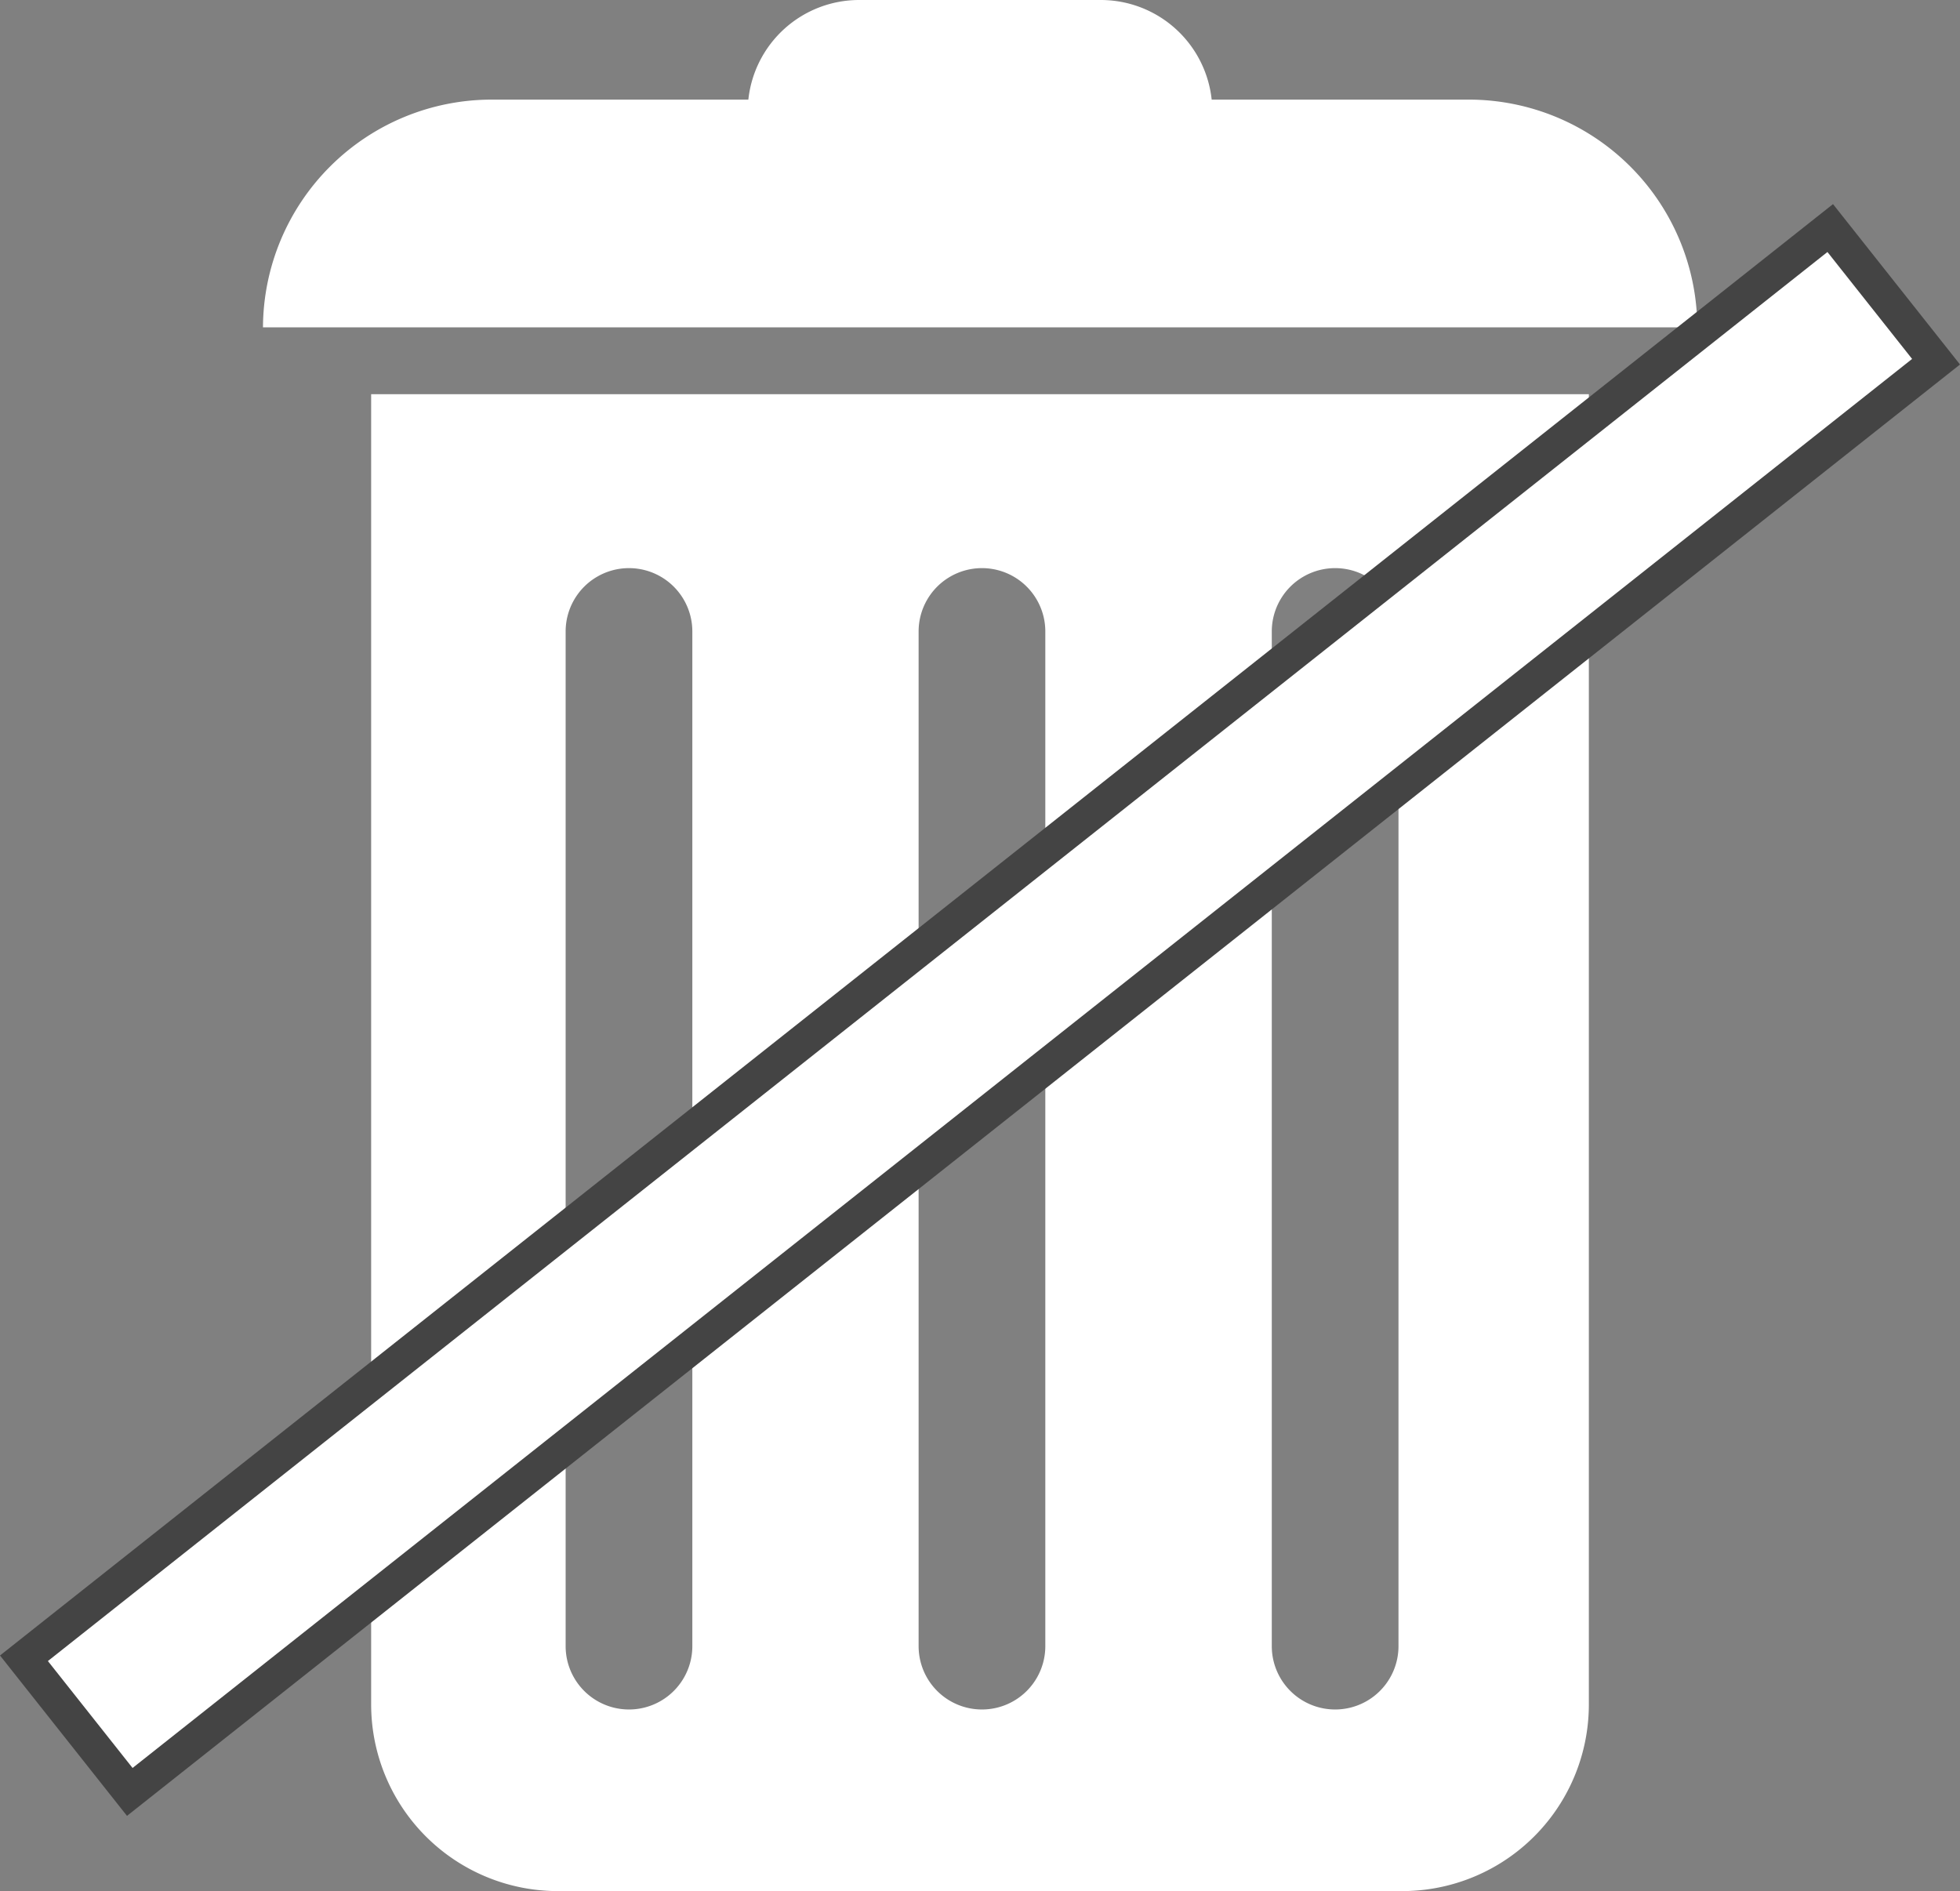 <svg id="Capa_1" data-name="Capa 1" xmlns="http://www.w3.org/2000/svg" viewBox="0 0 402.389 388.245"><rect x="0" y="0" width="402.389" height="388.245" fill="#808080" stroke="none"/><defs><style>.cls-1{fill:#fff;}.cls-2{fill:#444;}</style></defs><title>zero_waste</title><path class="cls-1" d="M114.516,388.245H287.85a38.317,38.317,0,0,0,38.342-38.342V80.928H76.198V349.903A38.333,38.333,0,0,0,114.516,388.245Zm146.583-258.602a13.006,13.006,0,1,1,26.012,0V337.954a13.006,13.006,0,1,1-26.012,0Zm-72.507,0a13.006,13.006,0,1,1,26.012,0V337.954a13.006,13.006,0,1,1-26.012,0Zm-72.466,0a13.005,13.005,0,1,1,26.011,0V337.954a13.005,13.005,0,1,1-26.011,0Z"/><path class="cls-1" d="M301.538,20.451h-52.779A22.898,22.898,0,0,0,226.055,0h-49.682a22.877,22.877,0,0,0-22.736,20.451h-52.745a46.962,46.962,0,0,0-46.902,46.756h294.466A46.925,46.925,0,0,0,301.538,20.451Z"/><rect class="cls-1" x="-35.305" y="189.852" width="473" height="34.999" transform="translate(-85.258 169.685) rotate(-38.372)"/><path class="cls-2" d="M375.174,51.737l17.381,21.952L27.215,362.967,9.833,341.015,375.174,51.737m1.143-9.833-5.488,4.345L5.488,335.527,0,339.873l4.345,5.488,17.381,21.952L26.072,372.8,31.56,368.455,396.901,79.177l5.488-4.345-4.345-5.488L380.662,47.391l-4.345-5.488Z"/></svg>